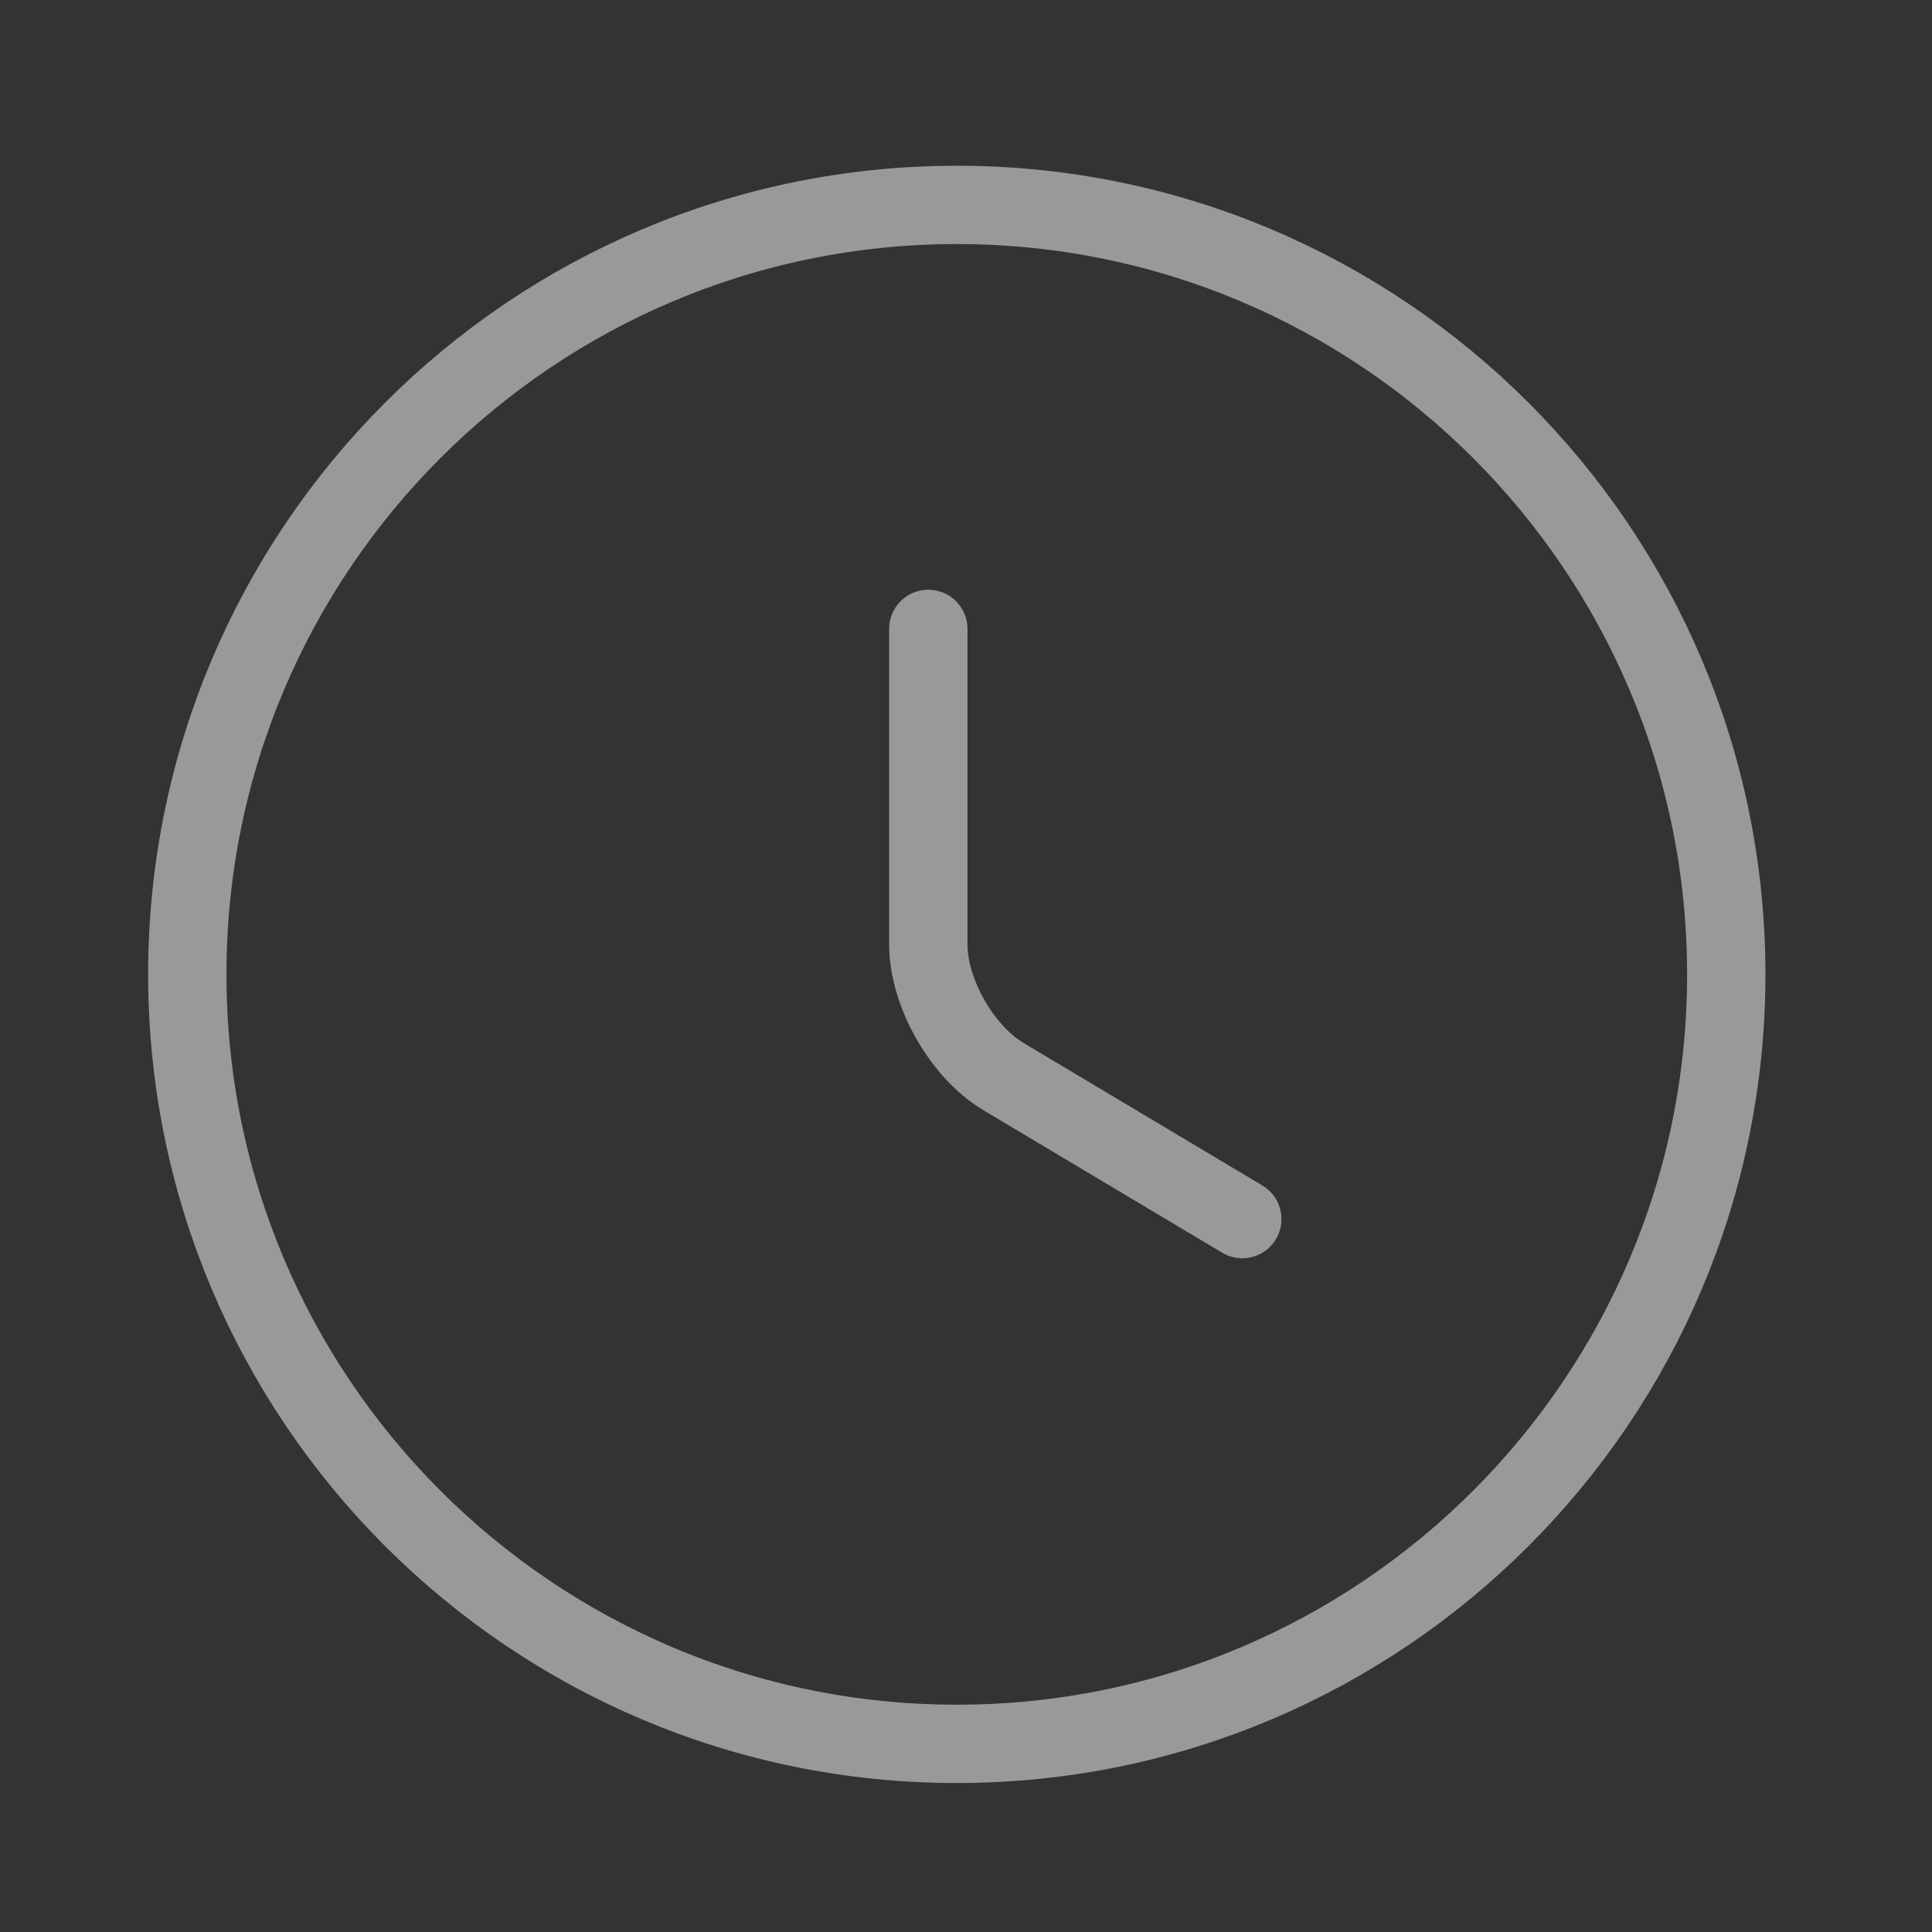 <?xml version="1.0" encoding="UTF-8"?> <svg xmlns="http://www.w3.org/2000/svg" width="37" height="37" viewBox="0 0 37 37" fill="none"><rect x="0" y="0" width="37" height="37" fill="#333333" stroke="none"/> <g opacity="0.5"> <path d="M33.06 18.661C33.06 26.795 26.458 33.397 18.323 33.397C10.189 33.397 3.587 26.795 3.587 18.661C3.587 10.526 10.189 3.924 18.323 3.924C26.458 3.924 33.06 10.526 33.06 18.661Z" stroke="white" stroke-width="1.5" stroke-linecap="round" stroke-linejoin="round"></path> <path d="M23.791 23.347L19.223 20.621C18.427 20.149 17.778 19.014 17.778 18.086V12.044" stroke="white" stroke-width="1.5" stroke-linecap="round" stroke-linejoin="round"></path> </g> </svg> 